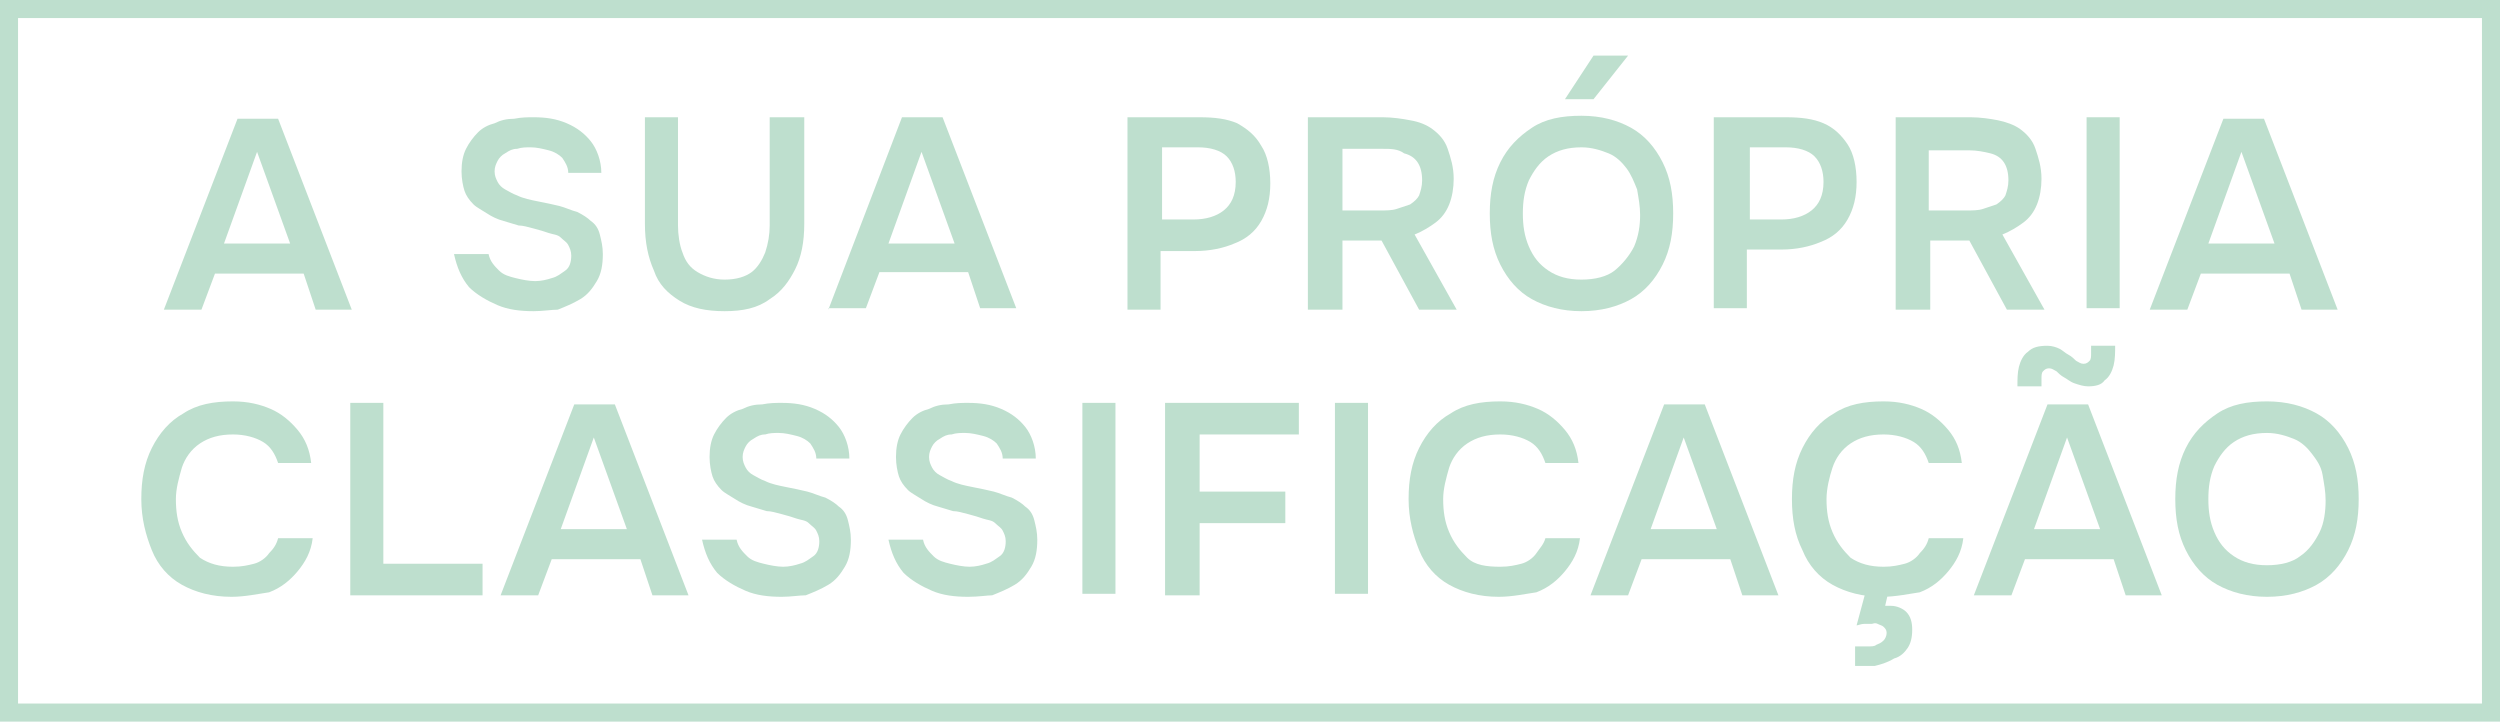 <?xml version="1.0" encoding="utf-8"?>
<!-- Generator: Adobe Illustrator 29.7.1, SVG Export Plug-In . SVG Version: 9.03 Build 0)  -->
<svg version="1.1" id="Warstwa_1" xmlns="http://www.w3.org/2000/svg" xmlns:xlink="http://www.w3.org/1999/xlink" x="0px" y="0px"
	 width="166.3px" height="48px" viewBox="0 0 166.3 48" style="enable-background:new 0 0 166.3 48;" xml:space="preserve">
<style type="text/css">
	.st0{fill:#BEDFCE;}
	.st1{enable-background:new    ;}
</style>
<path class="st0" d="M165.1,1.2v45.6H1.2V1.2H165.1 M166.3,0H0v48h166.3V0L166.3,0z"/>
<g class="st1">
	<path class="st0" d="M10.9,20.6l4.9-12.7h2.7l4.9,12.7h-2.4l-0.8-2.4h-5.9l-0.9,2.4H10.9z M14.9,16.2h4.4l-2.2-6.1L14.9,16.2z"/>
	<path class="st0" d="M35.5,20.7c-0.9,0-1.7-0.1-2.4-0.4s-1.4-0.7-1.9-1.2c-0.5-0.6-0.8-1.3-1-2.2h2.3c0.1,0.5,0.4,0.8,0.7,1.1
		s0.7,0.4,1.1,0.5c0.4,0.1,0.9,0.2,1.3,0.2c0.4,0,0.8-0.1,1.1-0.2c0.4-0.1,0.6-0.3,0.9-0.5s0.4-0.6,0.4-1c0-0.3-0.1-0.5-0.2-0.7
		c-0.1-0.2-0.3-0.3-0.5-0.5s-0.5-0.2-0.8-0.3c-0.3-0.1-0.6-0.2-1-0.3s-0.7-0.2-1-0.2c-0.3-0.1-0.7-0.2-1-0.3
		c-0.4-0.1-0.8-0.3-1.1-0.5s-0.7-0.4-0.9-0.6c-0.3-0.3-0.5-0.6-0.6-0.9s-0.2-0.8-0.2-1.3c0-0.6,0.1-1.1,0.3-1.5
		c0.2-0.4,0.5-0.8,0.8-1.1c0.3-0.3,0.7-0.5,1.1-0.6c0.4-0.2,0.8-0.3,1.3-0.3c0.5-0.1,0.9-0.1,1.3-0.1c0.8,0,1.5,0.1,2.2,0.4
		c0.7,0.3,1.2,0.7,1.6,1.2s0.7,1.3,0.7,2.1h-2.2c0-0.4-0.2-0.7-0.4-1c-0.2-0.2-0.5-0.4-0.9-0.5c-0.4-0.1-0.8-0.2-1.2-0.2
		c-0.3,0-0.6,0-0.9,0.1c-0.3,0-0.5,0.1-0.8,0.3c-0.2,0.1-0.4,0.3-0.5,0.5c-0.1,0.2-0.2,0.4-0.2,0.7c0,0.3,0.1,0.5,0.2,0.7
		c0.1,0.2,0.3,0.4,0.5,0.5s0.5,0.3,0.8,0.4c0.4,0.2,0.9,0.3,1.4,0.4s1,0.2,1.4,0.3c0.4,0.1,0.8,0.3,1.2,0.4c0.4,0.2,0.7,0.4,0.9,0.6
		c0.3,0.2,0.5,0.5,0.6,0.9c0.1,0.4,0.2,0.8,0.2,1.3c0,0.7-0.1,1.3-0.4,1.8c-0.3,0.5-0.6,0.9-1.1,1.2c-0.5,0.3-1,0.5-1.5,0.7
		C36.7,20.6,36.1,20.7,35.5,20.7z"/>
	<path class="st0" d="M48.2,20.7c-1.2,0-2.2-0.2-3-0.7c-0.8-0.5-1.4-1.1-1.7-2c-0.4-0.9-0.6-1.9-0.6-3.1V7.8h2.2V15
		c0,0.6,0.1,1.3,0.3,1.8c0.2,0.6,0.5,1,1,1.3c0.5,0.3,1.1,0.5,1.8,0.5c0.8,0,1.4-0.2,1.8-0.5c0.4-0.3,0.7-0.8,0.9-1.3
		c0.2-0.6,0.3-1.2,0.3-1.8V7.8h2.3v7.1c0,1.2-0.2,2.2-0.6,3s-0.9,1.5-1.7,2C50.4,20.5,49.4,20.7,48.2,20.7z"/>
	<path class="st0" d="M55.1,20.6L60,7.8h2.7l4.9,12.7h-2.4l-0.8-2.4h-5.9l-0.9,2.4H55.1z M59.1,16.2h4.4l-2.2-6.1L59.1,16.2z"/>
	<path class="st0" d="M75,20.6V7.8h4.8c1,0,1.8,0.1,2.5,0.4C83,8.6,83.5,9,83.9,9.7c0.4,0.6,0.6,1.5,0.6,2.5c0,1-0.2,1.8-0.6,2.5
		c-0.4,0.7-1,1.2-1.8,1.5c-0.7,0.3-1.6,0.5-2.6,0.5h-2.3v3.9H75z M77.2,14.6h2.2c0.8,0,1.5-0.2,2-0.6c0.5-0.4,0.8-1,0.8-1.9
		c0-0.7-0.2-1.3-0.6-1.7c-0.4-0.4-1.1-0.6-1.9-0.6h-2.4V14.6z"/>
	<path class="st0" d="M87,20.6V7.8h5c0.6,0,1.3,0.1,1.8,0.2c0.6,0.1,1.1,0.3,1.5,0.6c0.4,0.3,0.8,0.7,1,1.3s0.4,1.2,0.4,2
		c0,0.6-0.1,1.2-0.3,1.7c-0.2,0.5-0.5,0.9-0.9,1.2s-0.9,0.6-1.4,0.8l2.8,5h-2.5L91.9,16h-2.6v4.6H87z M89.3,14h2.5
		c0.4,0,0.8,0,1.1-0.1c0.3-0.1,0.6-0.2,0.9-0.3c0.3-0.2,0.5-0.4,0.6-0.6c0.1-0.3,0.2-0.6,0.2-1c0-0.5-0.1-0.9-0.3-1.2
		c-0.2-0.3-0.5-0.5-0.9-0.6C93,9.9,92.5,9.9,92,9.9h-2.7V14z"/>
	<path class="st0" d="M105.2,20.7c-1.3,0-2.4-0.3-3.3-0.8s-1.6-1.3-2.1-2.3c-0.5-1-0.7-2.1-0.7-3.4c0-1.3,0.2-2.4,0.7-3.4
		c0.5-1,1.2-1.7,2.1-2.3c0.9-0.6,2-0.8,3.3-0.8c1.3,0,2.4,0.3,3.3,0.8s1.6,1.3,2.1,2.3c0.5,1,0.7,2.1,0.7,3.4c0,1.3-0.2,2.4-0.7,3.4
		c-0.5,1-1.2,1.8-2.1,2.3C107.6,20.4,106.5,20.7,105.2,20.7z M105.2,18.6c0.9,0,1.7-0.2,2.2-0.6s1-1,1.3-1.6
		c0.3-0.7,0.4-1.4,0.4-2.1c0-0.6-0.1-1.1-0.2-1.7c-0.2-0.5-0.4-1-0.7-1.4c-0.3-0.4-0.7-0.8-1.2-1s-1.1-0.4-1.8-0.4
		c-0.9,0-1.6,0.2-2.2,0.6s-1,1-1.3,1.6c-0.3,0.7-0.4,1.4-0.4,2.2c0,0.8,0.1,1.5,0.4,2.2c0.3,0.7,0.7,1.2,1.3,1.6
		C103.6,18.4,104.3,18.6,105.2,18.6z M104.1,6.6l1.9-2.9h2.3L106,6.6H104.1z"/>
	<path class="st0" d="M114,20.6V7.8h4.8c1,0,1.8,0.1,2.5,0.4s1.2,0.8,1.6,1.4c0.4,0.6,0.6,1.5,0.6,2.5c0,1-0.2,1.8-0.6,2.5
		s-1,1.2-1.8,1.5c-0.7,0.3-1.6,0.5-2.6,0.5h-2.3v3.9H114z M116.3,14.6h2.2c0.8,0,1.5-0.2,2-0.6c0.5-0.4,0.8-1,0.8-1.9
		c0-0.7-0.2-1.3-0.6-1.7c-0.4-0.4-1.1-0.6-1.9-0.6h-2.4V14.6z"/>
	<path class="st0" d="M126.1,20.6V7.8h5c0.6,0,1.3,0.1,1.8,0.2s1.1,0.3,1.5,0.6c0.4,0.3,0.8,0.7,1,1.3s0.4,1.2,0.4,2
		c0,0.6-0.1,1.2-0.3,1.7c-0.2,0.5-0.5,0.9-0.9,1.2c-0.4,0.3-0.9,0.6-1.4,0.8l2.8,5h-2.5l-2.5-4.6h-2.6v4.6H126.1z M128.3,14h2.5
		c0.4,0,0.8,0,1.1-0.1c0.3-0.1,0.6-0.2,0.9-0.3c0.3-0.2,0.5-0.4,0.6-0.6c0.1-0.3,0.2-0.6,0.2-1c0-0.5-0.1-0.9-0.3-1.2
		s-0.5-0.5-0.9-0.6c-0.4-0.1-0.9-0.2-1.4-0.2h-2.7V14z"/>
	<path class="st0" d="M138.8,20.6V7.8h2.2v12.7H138.8z"/>
	<path class="st0" d="M143,20.6l4.9-12.7h2.7l4.9,12.7h-2.4l-0.8-2.4h-5.9l-0.9,2.4H143z M146.9,16.2h4.4l-2.2-6.1L146.9,16.2z"/>
	<path class="st0" d="M15.4,39.7c-1.3,0-2.4-0.3-3.3-0.8s-1.6-1.3-2-2.3s-0.7-2.1-0.7-3.4s0.2-2.4,0.7-3.4c0.5-1,1.2-1.8,2.1-2.3
		c0.9-0.6,2-0.8,3.3-0.8c1,0,1.8,0.2,2.5,0.5c0.7,0.3,1.3,0.8,1.8,1.4c0.5,0.6,0.8,1.3,0.9,2.2h-2.2c-0.2-0.6-0.5-1.1-1-1.4
		c-0.5-0.3-1.2-0.5-2-0.5c-0.9,0-1.6,0.2-2.2,0.6s-1,1-1.2,1.6c-0.2,0.7-0.4,1.4-0.4,2.1c0,0.8,0.1,1.5,0.4,2.2
		c0.3,0.7,0.7,1.2,1.2,1.7c0.6,0.4,1.3,0.6,2.2,0.6c0.6,0,1-0.1,1.4-0.2s0.8-0.4,1-0.7c0.3-0.3,0.5-0.6,0.6-1h2.3
		c-0.1,0.9-0.5,1.6-1,2.2c-0.5,0.6-1.1,1.1-1.9,1.4C17.2,39.5,16.3,39.7,15.4,39.7z"/>
	<path class="st0" d="M23.3,39.6V26.8h2.2v10.7h6.6v2.1H23.3z"/>
	<path class="st0" d="M33.3,39.6l4.9-12.7h2.7l4.9,12.7h-2.4l-0.8-2.4h-5.9l-0.9,2.4H33.3z M37.3,35.2h4.4l-2.2-6.1L37.3,35.2z"/>
	<path class="st0" d="M52,39.7c-0.9,0-1.7-0.1-2.4-0.4s-1.4-0.7-1.9-1.2c-0.5-0.6-0.8-1.3-1-2.2H49c0.1,0.5,0.4,0.8,0.7,1.1
		s0.7,0.4,1.1,0.5c0.4,0.1,0.9,0.2,1.3,0.2c0.4,0,0.8-0.1,1.1-0.2c0.4-0.1,0.6-0.3,0.9-0.5s0.4-0.6,0.4-1c0-0.3-0.1-0.5-0.2-0.7
		c-0.1-0.2-0.3-0.3-0.5-0.5s-0.5-0.2-0.8-0.3c-0.3-0.1-0.6-0.2-1-0.3s-0.7-0.2-1-0.2c-0.3-0.1-0.7-0.2-1-0.3
		c-0.4-0.1-0.8-0.3-1.1-0.5s-0.7-0.4-0.9-0.6c-0.3-0.3-0.5-0.6-0.6-0.9s-0.2-0.8-0.2-1.3c0-0.6,0.1-1.1,0.3-1.5
		c0.2-0.4,0.5-0.8,0.8-1.1c0.3-0.3,0.7-0.5,1.1-0.6c0.4-0.2,0.8-0.3,1.3-0.3c0.5-0.1,0.9-0.1,1.3-0.1c0.8,0,1.5,0.1,2.2,0.4
		c0.7,0.3,1.2,0.7,1.6,1.2s0.7,1.3,0.7,2.1h-2.2c0-0.4-0.2-0.7-0.4-1c-0.2-0.2-0.5-0.4-0.9-0.5c-0.4-0.1-0.8-0.2-1.2-0.2
		c-0.3,0-0.6,0-0.9,0.1c-0.3,0-0.5,0.1-0.8,0.3c-0.2,0.1-0.4,0.3-0.5,0.5c-0.1,0.2-0.2,0.4-0.2,0.7c0,0.3,0.1,0.5,0.2,0.7
		c0.1,0.2,0.3,0.4,0.5,0.5s0.5,0.3,0.8,0.4c0.4,0.2,0.9,0.3,1.4,0.4s1,0.2,1.4,0.3c0.4,0.1,0.8,0.3,1.2,0.4c0.4,0.2,0.7,0.4,0.9,0.6
		c0.3,0.2,0.5,0.5,0.6,0.9c0.1,0.4,0.2,0.8,0.2,1.3c0,0.7-0.1,1.3-0.4,1.8c-0.3,0.5-0.6,0.9-1.1,1.2c-0.5,0.3-1,0.5-1.5,0.7
		C53.2,39.6,52.6,39.7,52,39.7z"/>
	<path class="st0" d="M64.4,39.7c-0.9,0-1.7-0.1-2.4-0.4s-1.4-0.7-1.9-1.2c-0.5-0.6-0.8-1.3-1-2.2h2.3c0.1,0.5,0.4,0.8,0.7,1.1
		s0.7,0.4,1.1,0.5c0.4,0.1,0.9,0.2,1.3,0.2c0.4,0,0.8-0.1,1.1-0.2c0.4-0.1,0.6-0.3,0.9-0.5s0.4-0.6,0.4-1c0-0.3-0.1-0.5-0.2-0.7
		c-0.1-0.2-0.3-0.3-0.5-0.5s-0.5-0.2-0.8-0.3c-0.3-0.1-0.6-0.2-1-0.3s-0.7-0.2-1-0.2c-0.3-0.1-0.7-0.2-1-0.3
		c-0.4-0.1-0.8-0.3-1.1-0.5s-0.7-0.4-0.9-0.6c-0.3-0.3-0.5-0.6-0.6-0.9s-0.2-0.8-0.2-1.3c0-0.6,0.1-1.1,0.3-1.5
		c0.2-0.4,0.5-0.8,0.8-1.1c0.3-0.3,0.7-0.5,1.1-0.6c0.4-0.2,0.8-0.3,1.3-0.3c0.5-0.1,0.9-0.1,1.3-0.1c0.8,0,1.5,0.1,2.2,0.4
		c0.7,0.3,1.2,0.7,1.6,1.2s0.7,1.3,0.7,2.1h-2.2c0-0.4-0.2-0.7-0.4-1c-0.2-0.2-0.5-0.4-0.9-0.5c-0.4-0.1-0.8-0.2-1.2-0.2
		c-0.3,0-0.6,0-0.9,0.1c-0.3,0-0.5,0.1-0.8,0.3c-0.2,0.1-0.4,0.3-0.5,0.5c-0.1,0.2-0.2,0.4-0.2,0.7c0,0.3,0.1,0.5,0.2,0.7
		c0.1,0.2,0.3,0.4,0.5,0.5s0.5,0.3,0.8,0.4c0.4,0.2,0.9,0.3,1.4,0.4s1,0.2,1.4,0.3c0.4,0.1,0.8,0.3,1.2,0.4c0.4,0.2,0.7,0.4,0.9,0.6
		c0.3,0.2,0.5,0.5,0.6,0.9c0.1,0.4,0.2,0.8,0.2,1.3c0,0.7-0.1,1.3-0.4,1.8c-0.3,0.5-0.6,0.9-1.1,1.2c-0.5,0.3-1,0.5-1.5,0.7
		C65.7,39.6,65.1,39.7,64.4,39.7z"/>
	<path class="st0" d="M72,39.6V26.8h2.2v12.7H72z"/>
	<path class="st0" d="M77.5,39.6V26.8h8.9v2.1h-6.6v3.8h5.7v2.1h-5.7v4.8H77.5z"/>
	<path class="st0" d="M88.8,39.6V26.8h2.2v12.7H88.8z"/>
	<path class="st0" d="M99.7,39.7c-1.3,0-2.4-0.3-3.3-0.8s-1.6-1.3-2-2.3s-0.7-2.1-0.7-3.4s0.2-2.4,0.7-3.4c0.5-1,1.2-1.8,2.1-2.3
		c0.9-0.6,2-0.8,3.3-0.8c1,0,1.8,0.2,2.5,0.5c0.7,0.3,1.3,0.8,1.8,1.4c0.5,0.6,0.8,1.3,0.9,2.2h-2.2c-0.2-0.6-0.5-1.1-1-1.4
		c-0.5-0.3-1.2-0.5-2-0.5c-0.9,0-1.6,0.2-2.2,0.6c-0.6,0.4-1,1-1.2,1.6c-0.2,0.7-0.4,1.4-0.4,2.1c0,0.8,0.1,1.5,0.4,2.2
		c0.3,0.7,0.7,1.2,1.2,1.7s1.3,0.6,2.2,0.6c0.6,0,1-0.1,1.4-0.2s0.8-0.4,1-0.7s0.5-0.6,0.6-1h2.3c-0.1,0.9-0.5,1.6-1,2.2
		c-0.5,0.6-1.1,1.1-1.9,1.4C101.5,39.5,100.6,39.7,99.7,39.7z"/>
	<path class="st0" d="M105.8,39.6l4.9-12.7h2.7l4.9,12.7h-2.4l-0.8-2.4h-5.9l-0.9,2.4H105.8z M109.8,35.2h4.4l-2.2-6.1L109.8,35.2z"
		/>
	<path class="st0" d="M125.2,39.7c-1.3,0-2.4-0.3-3.3-0.8c-0.9-0.5-1.6-1.3-2-2.3c-0.5-1-0.7-2.1-0.7-3.4s0.2-2.4,0.7-3.4
		c0.5-1,1.2-1.8,2.1-2.3c0.9-0.6,2-0.8,3.3-0.8c1,0,1.8,0.2,2.5,0.5c0.7,0.3,1.3,0.8,1.8,1.4c0.5,0.6,0.8,1.3,0.9,2.2h-2.2
		c-0.2-0.6-0.5-1.1-1-1.4c-0.5-0.3-1.2-0.5-2-0.5c-0.9,0-1.6,0.2-2.2,0.6s-1,1-1.2,1.6s-0.4,1.4-0.4,2.1c0,0.8,0.1,1.5,0.4,2.2
		c0.3,0.7,0.7,1.2,1.2,1.7c0.6,0.4,1.3,0.6,2.2,0.6c0.6,0,1-0.1,1.4-0.2s0.8-0.4,1-0.7c0.3-0.3,0.5-0.6,0.6-1h2.3
		c-0.1,0.9-0.5,1.6-1,2.2c-0.5,0.6-1.1,1.1-1.9,1.4C127,39.5,126.1,39.7,125.2,39.7z M124.7,44.3c-0.2,0-0.5,0-0.7,0
		c-0.2,0-0.4,0-0.6,0v-1.3c0.3,0,0.5,0,0.8,0s0.5,0,0.6-0.1c0.2-0.1,0.3-0.1,0.5-0.3c0.1-0.1,0.2-0.3,0.2-0.5c0-0.2-0.1-0.3-0.2-0.4
		c-0.1-0.1-0.2-0.1-0.4-0.2s-0.3,0-0.4,0c-0.2,0-0.3,0-0.5,0s-0.4,0.1-0.5,0.1l0.7-2.6h1.5l-0.3,1.3c0.1,0,0.1,0,0.2,0
		c0.1,0,0.1,0,0.2,0c0.4,0,0.8,0.2,1,0.4c0.3,0.3,0.4,0.7,0.4,1.2c0,0.5-0.1,0.9-0.3,1.2c-0.2,0.3-0.5,0.6-0.9,0.7
		C125.5,44.1,125.1,44.2,124.7,44.3z"/>
	<path class="st0" d="M131.3,39.6l4.9-12.7h2.7l4.9,12.7h-2.4l-0.8-2.4h-5.9l-0.9,2.4H131.3z M138.9,25.7c-0.3,0-0.6-0.1-0.9-0.2
		s-0.5-0.3-0.7-0.4s-0.4-0.3-0.5-0.4c-0.2-0.1-0.3-0.2-0.5-0.2c-0.2,0-0.3,0.1-0.4,0.2c-0.1,0.1-0.1,0.3-0.1,0.5c0,0.2,0,0.3,0,0.5
		h-1.6c0-0.5,0-0.9,0.1-1.3c0.1-0.4,0.3-0.8,0.6-1c0.3-0.3,0.7-0.4,1.3-0.4c0.3,0,0.6,0.1,0.8,0.2c0.2,0.1,0.4,0.3,0.6,0.4
		s0.4,0.3,0.5,0.4c0.2,0.1,0.3,0.2,0.5,0.2c0.2,0,0.3-0.1,0.4-0.2s0.1-0.3,0.1-0.5c0-0.2,0-0.3,0-0.5h1.6c0,0.4,0,0.9-0.1,1.3
		s-0.3,0.8-0.6,1C139.8,25.6,139.4,25.7,138.9,25.7z M135.3,35.2h4.4l-2.2-6.1L135.3,35.2z"/>
	<path class="st0" d="M150.8,39.7c-1.3,0-2.4-0.3-3.3-0.8s-1.6-1.3-2.1-2.3c-0.5-1-0.7-2.1-0.7-3.4c0-1.3,0.2-2.4,0.7-3.4
		c0.5-1,1.2-1.7,2.1-2.3c0.9-0.6,2-0.8,3.3-0.8c1.3,0,2.4,0.3,3.3,0.8s1.6,1.3,2.1,2.3c0.5,1,0.7,2.1,0.7,3.4c0,1.3-0.2,2.4-0.7,3.4
		c-0.5,1-1.2,1.8-2.1,2.3C153.2,39.4,152.1,39.7,150.8,39.7z M150.8,37.6c0.9,0,1.7-0.2,2.2-0.6c0.6-0.4,1-1,1.3-1.6
		s0.4-1.4,0.4-2.1c0-0.6-0.1-1.1-0.2-1.7s-0.4-1-0.7-1.4s-0.7-0.8-1.2-1s-1.1-0.4-1.8-0.4c-0.9,0-1.6,0.2-2.2,0.6s-1,1-1.3,1.6
		c-0.3,0.7-0.4,1.4-0.4,2.2c0,0.8,0.1,1.5,0.4,2.2c0.3,0.7,0.7,1.2,1.3,1.6C149.2,37.4,149.9,37.6,150.8,37.6z"/>
</g>
</svg>

